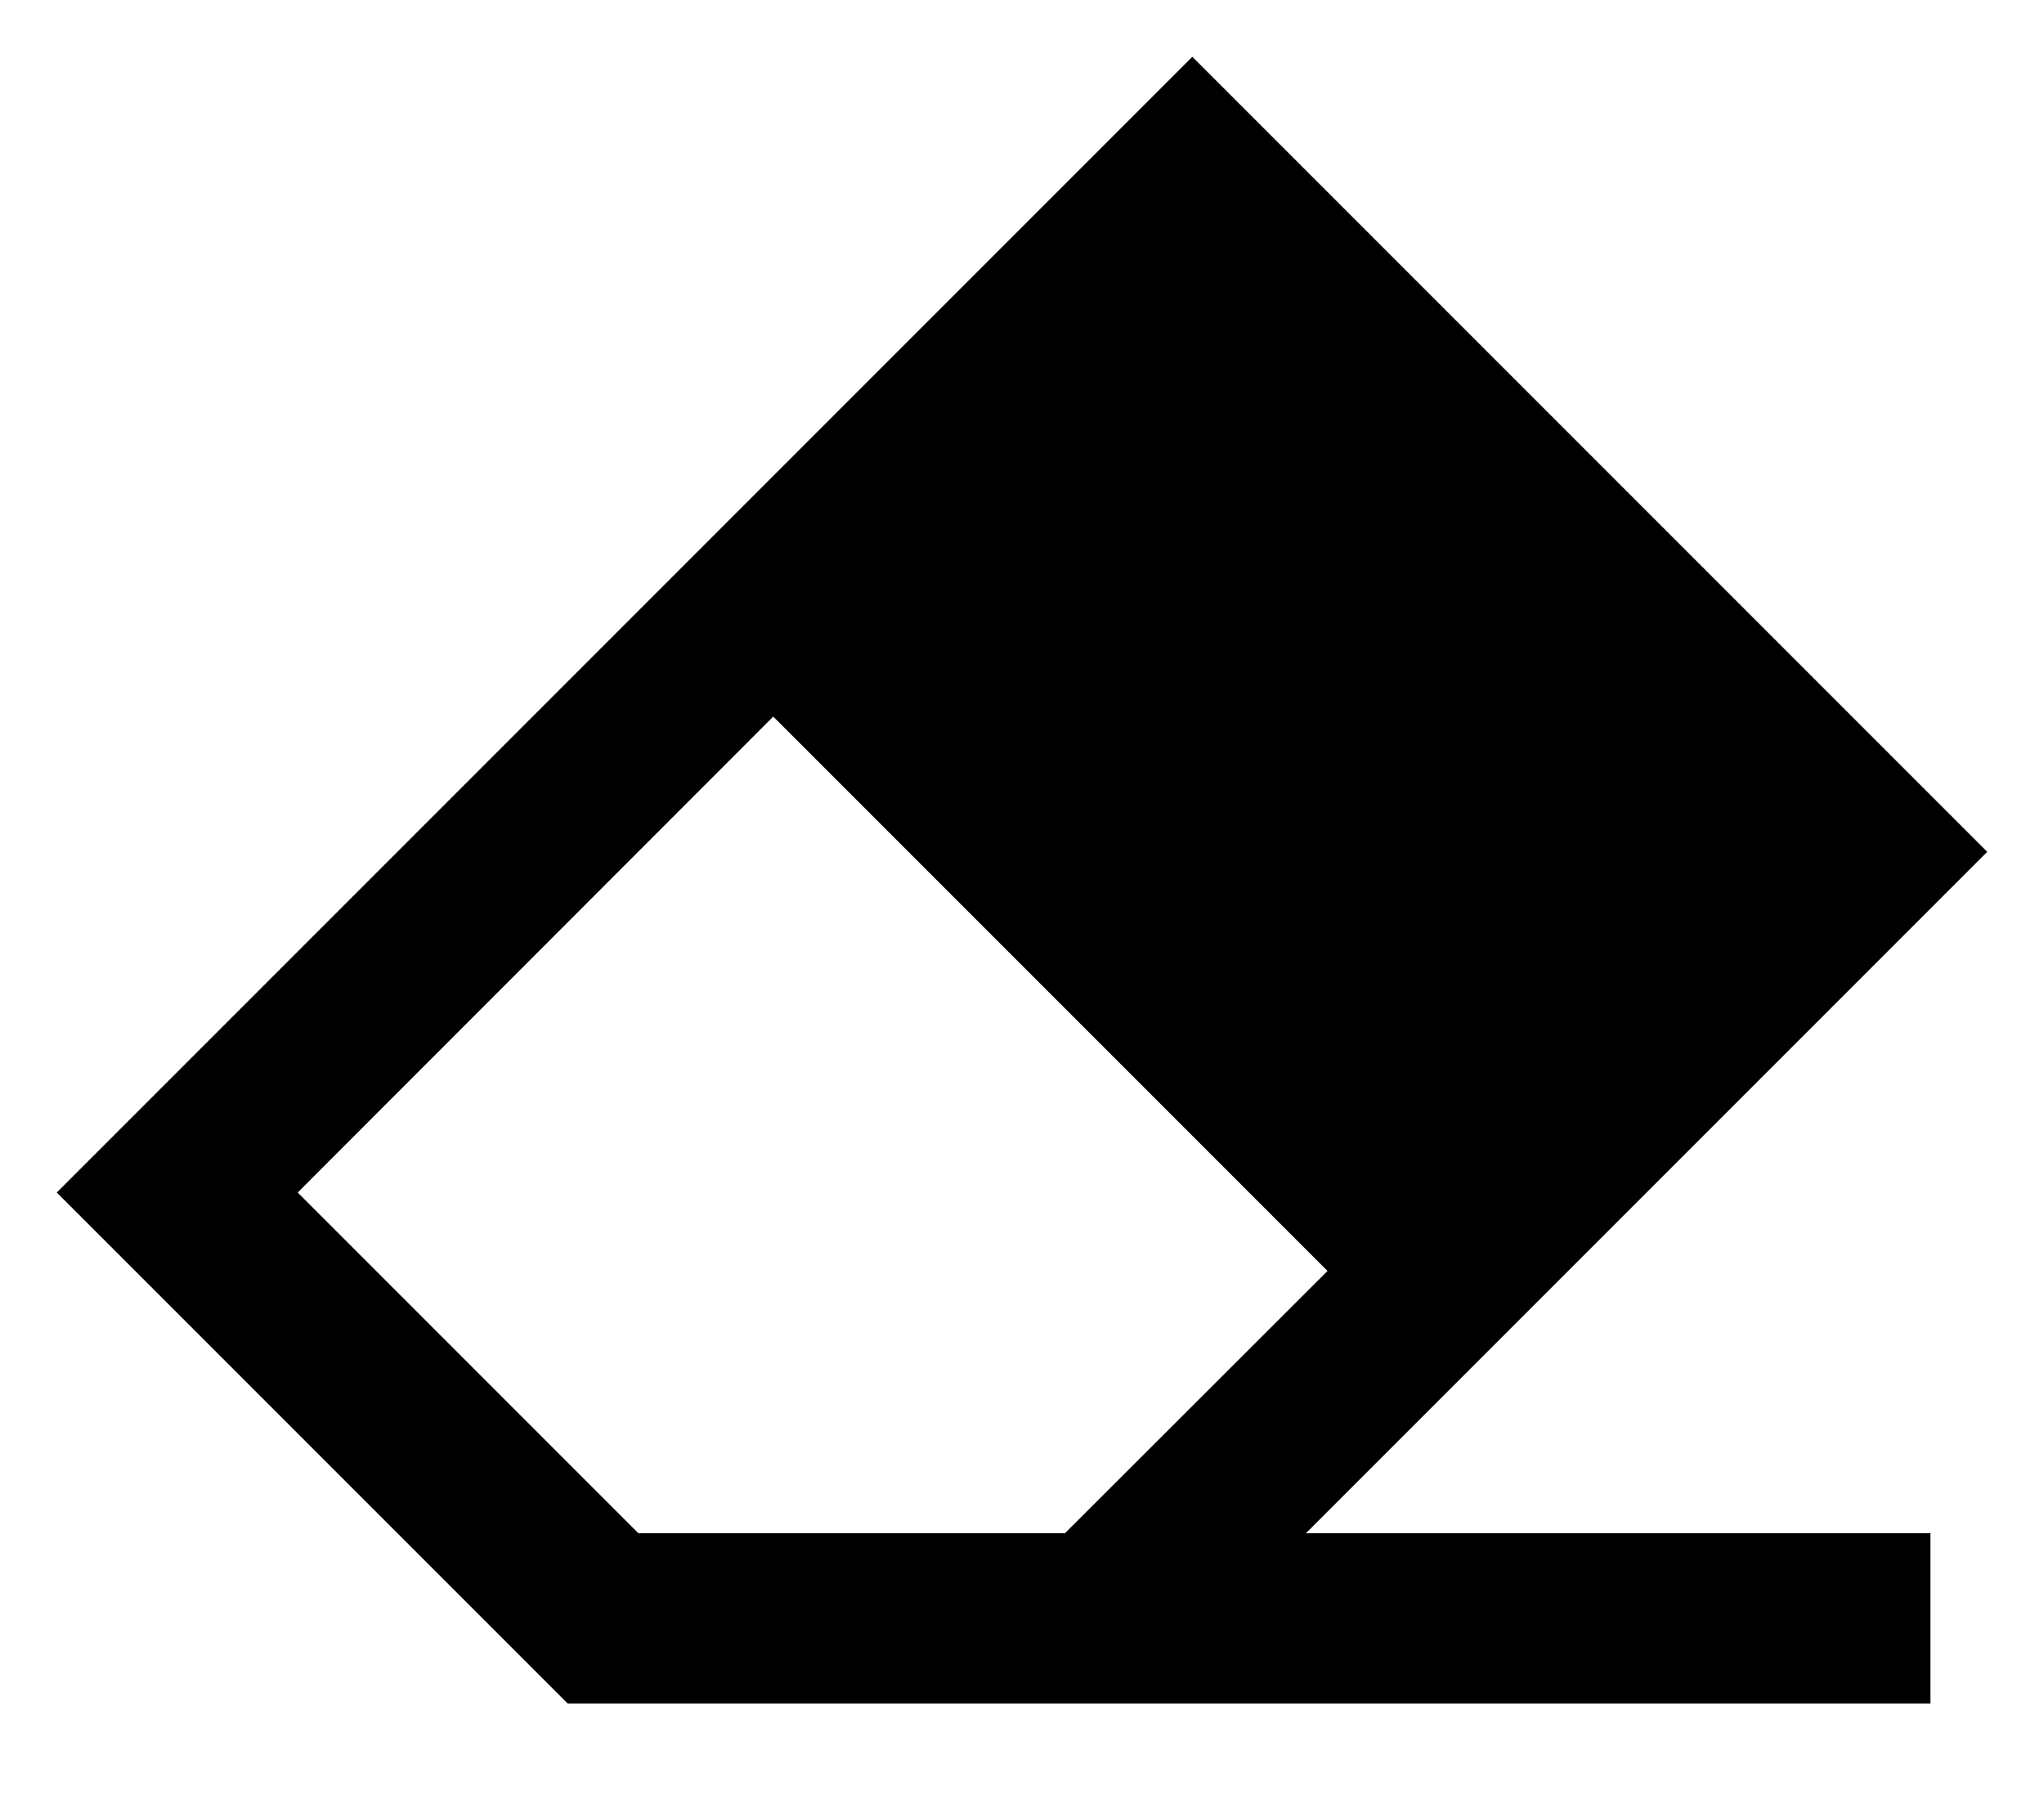 <svg xmlns="http://www.w3.org/2000/svg" viewBox="0 0 576 512"><!--! Font Awesome Pro 6.5.1 by @fontawesome - https://fontawesome.com License - https://fontawesome.com/license (Commercial License) Copyright 2023 Fonticons, Inc. --><path d="M160 480H320l0 0H520h24V432H520 368L526.1 273.9 560 240l-33.9-33.9L369.9 49.9 336 16 302.1 49.9 49.9 302.1 16 336l33.9 33.9L160 480zm140.1-48H296v0H179.9l-96-96L217.9 201.9 374.1 358.1 300.1 432z"/></svg>